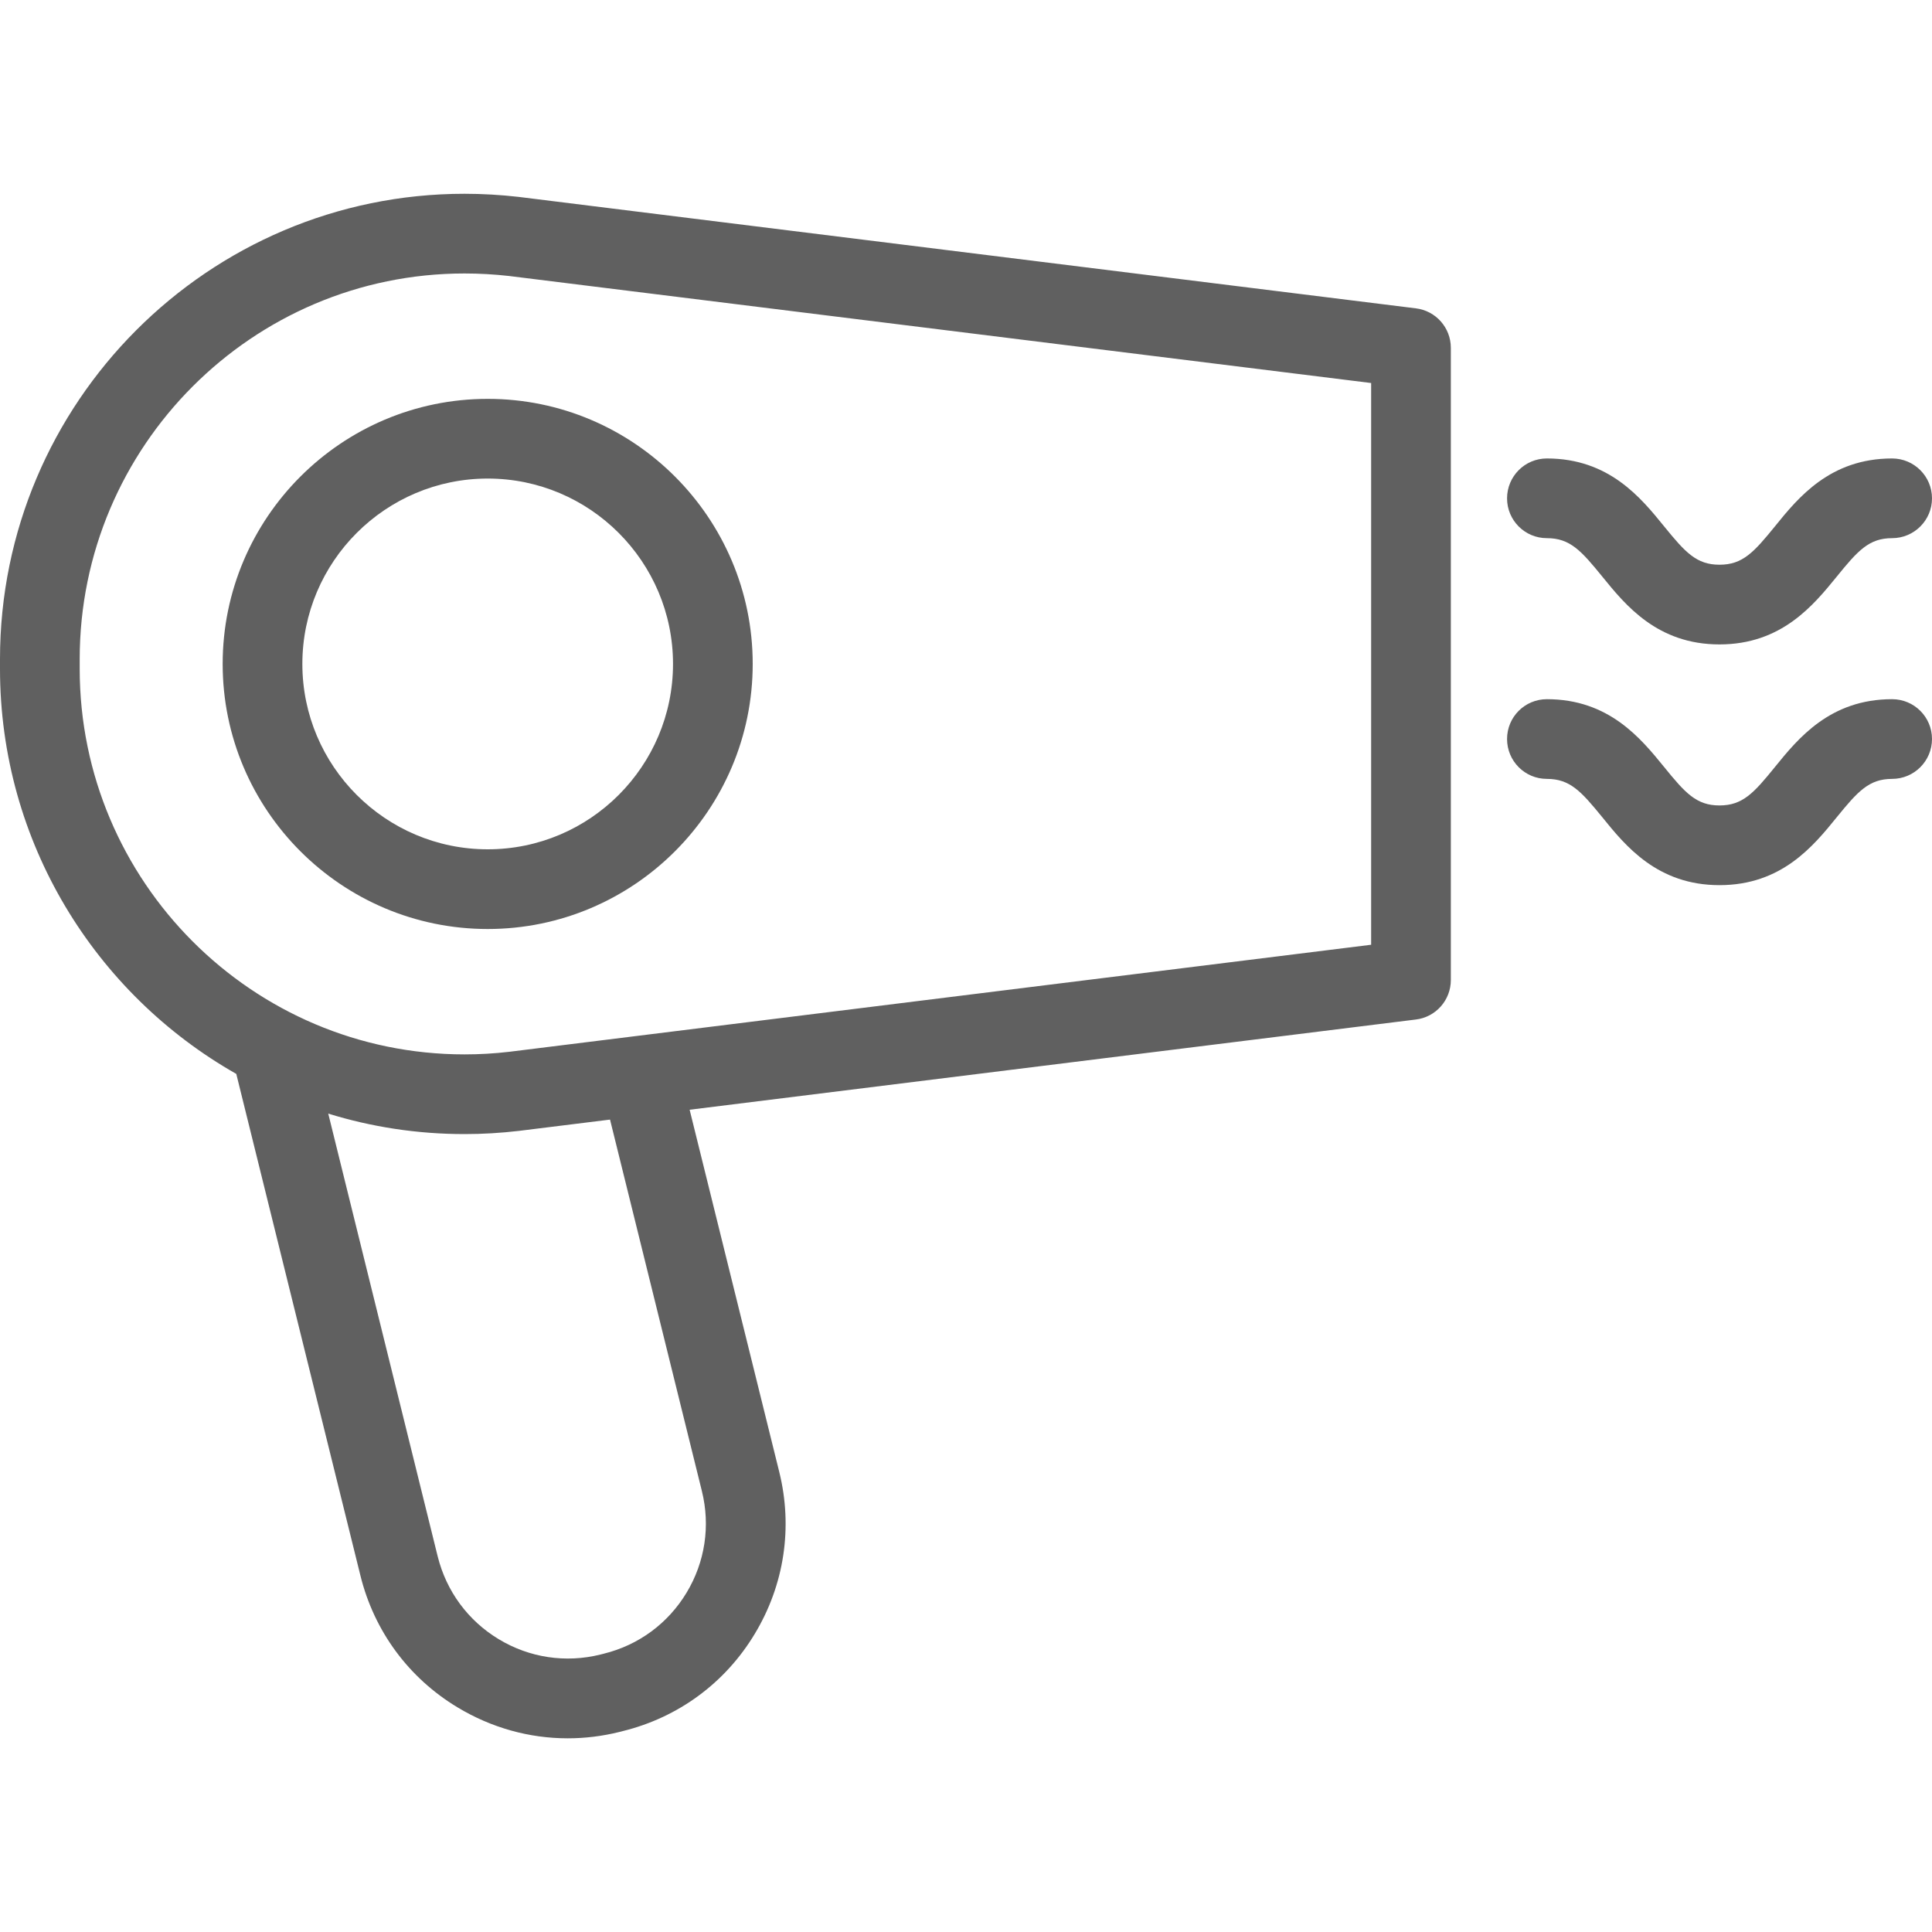 <?xml version="1.0" encoding="UTF-8"?> <svg xmlns="http://www.w3.org/2000/svg" width="20" height="20" viewBox="0 0 20 20" fill="none"><g clip-path="url(#clip0_6245_2439)"><path d="M14.657 3.192L5.367 2.038C5.182 2.017 4.994 2.006 4.809 2.006C2.157 2.006 0 4.167 0 6.823V6.923C0 8.719 0.987 10.289 2.446 11.117L3.731 16.31C3.873 16.885 4.23 17.37 4.737 17.675C5.087 17.886 5.479 17.995 5.877 17.995C6.056 17.995 6.235 17.973 6.413 17.929L6.448 17.92C7.023 17.778 7.508 17.421 7.813 16.914C8.119 16.407 8.209 15.812 8.067 15.238L7.139 11.488L14.657 10.554C14.864 10.529 15.019 10.353 15.019 10.145V3.601C15.019 3.393 14.864 3.217 14.657 3.192ZM7.266 15.436C7.355 15.796 7.299 16.17 7.107 16.488C6.915 16.806 6.611 17.03 6.25 17.119L6.215 17.128C5.855 17.217 5.481 17.161 5.163 16.969C4.845 16.777 4.621 16.473 4.531 16.112L3.398 11.528C3.844 11.666 4.318 11.74 4.809 11.74C4.994 11.74 5.182 11.729 5.371 11.707L6.315 11.59L7.266 15.436ZM14.194 9.78L5.273 10.888C5.119 10.906 4.963 10.915 4.809 10.915C2.612 10.915 0.825 9.124 0.825 6.923V6.823C0.825 4.622 2.612 2.831 4.809 2.831C4.963 2.831 5.119 2.84 5.269 2.857L14.194 3.965L14.194 9.78Z" fill="#606060"></path><path d="M2.305 6.873C2.305 8.386 3.536 9.617 5.049 9.617C6.561 9.617 7.792 8.386 7.792 6.873C7.792 5.36 6.561 4.129 5.049 4.129C3.536 4.129 2.305 5.36 2.305 6.873ZM6.967 6.873C6.967 7.931 6.107 8.792 5.049 8.792C3.991 8.792 3.13 7.931 3.13 6.873C3.13 5.815 3.991 4.954 5.049 4.954C6.107 4.954 6.967 5.815 6.967 6.873Z" fill="#606060"></path><path d="M16.013 5.571C16.253 5.571 16.368 5.7 16.587 5.969C16.827 6.265 17.157 6.671 17.8 6.671C18.443 6.671 18.773 6.265 19.014 5.969C19.232 5.7 19.348 5.571 19.587 5.571C19.815 5.571 20 5.386 20 5.159C20 4.931 19.815 4.746 19.587 4.746C18.944 4.746 18.614 5.152 18.374 5.449C18.156 5.717 18.04 5.846 17.8 5.846C17.561 5.846 17.445 5.717 17.227 5.449C16.986 5.152 16.656 4.746 16.013 4.746C15.785 4.746 15.601 4.931 15.601 5.159C15.601 5.386 15.785 5.571 16.013 5.571Z" fill="#606060"></path><path d="M19.587 7.238C18.944 7.238 18.614 7.644 18.374 7.94C18.156 8.209 18.04 8.338 17.8 8.338C17.561 8.338 17.445 8.209 17.227 7.94C16.986 7.644 16.656 7.238 16.013 7.238C15.785 7.238 15.601 7.422 15.601 7.65C15.601 7.878 15.785 8.063 16.013 8.063C16.253 8.063 16.368 8.192 16.587 8.46C16.827 8.757 17.157 9.163 17.8 9.163C18.444 9.163 18.773 8.757 19.014 8.46C19.232 8.192 19.348 8.063 19.587 8.063C19.815 8.063 20 7.878 20 7.65C20 7.422 19.815 7.238 19.587 7.238Z" fill="#606060"></path></g><defs><clipPath id="clip0_6245_2439"><rect width="20" height="20" fill="white"></rect></clipPath></defs></svg> 